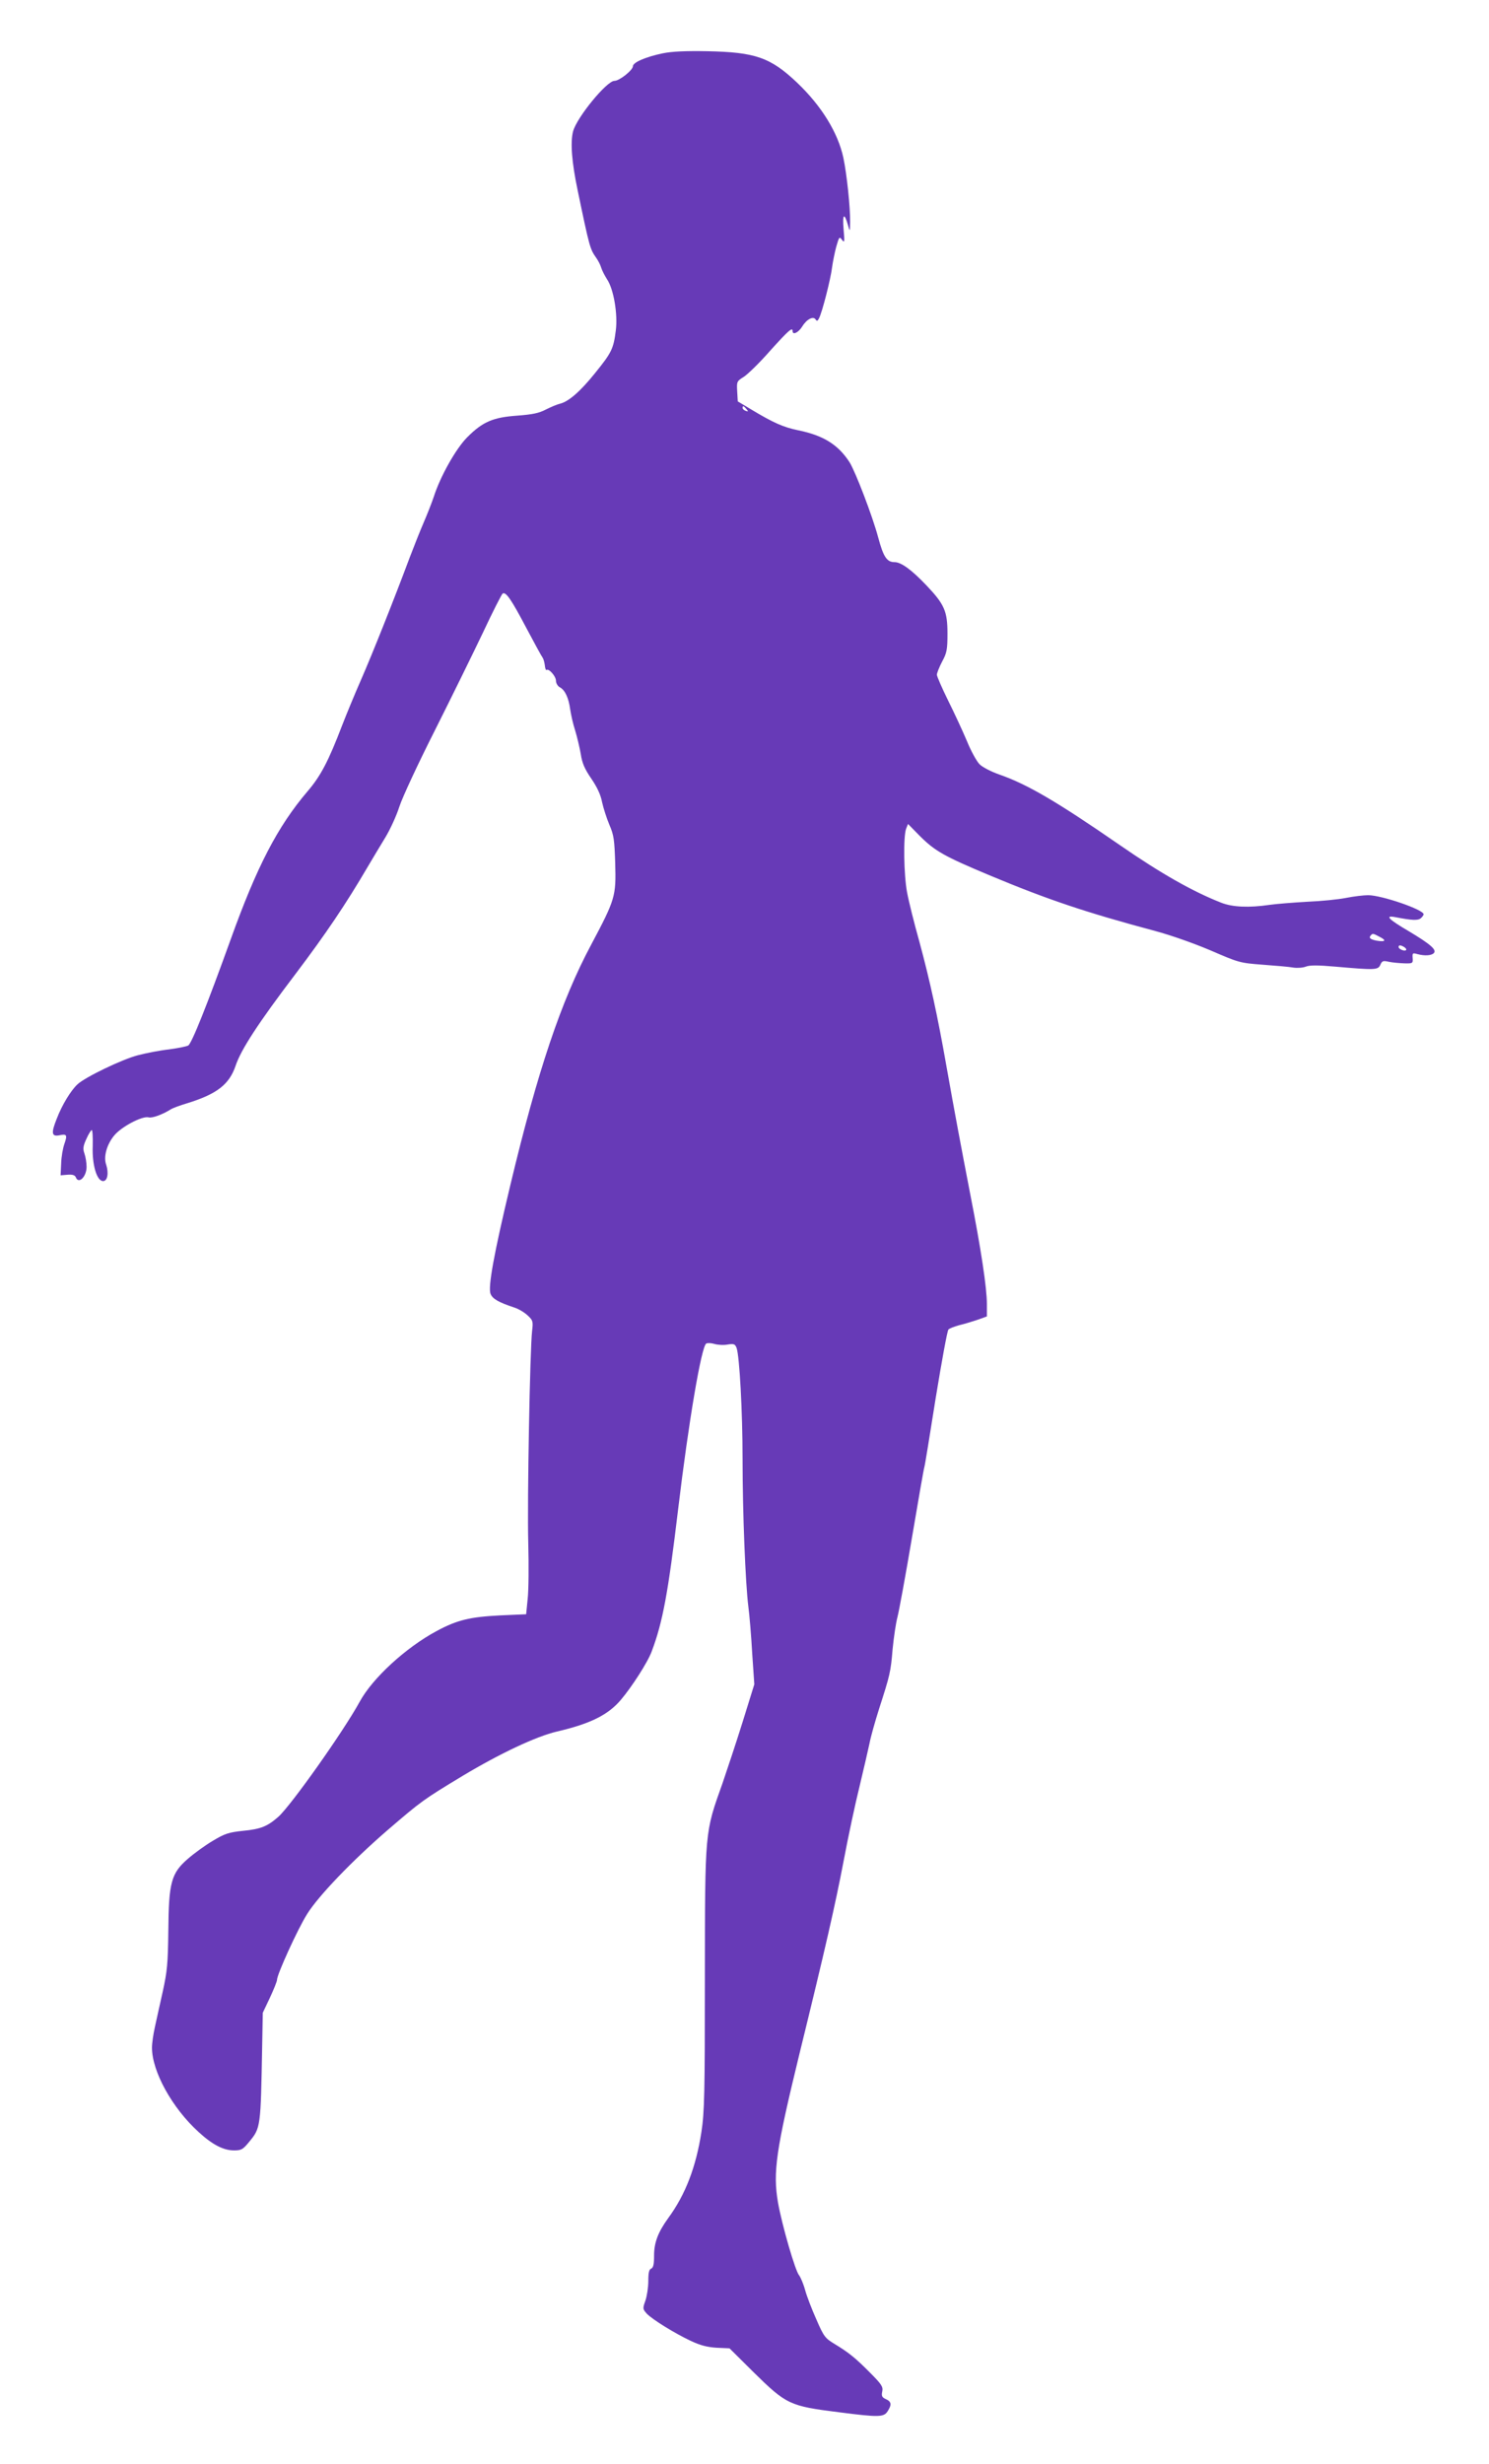 <?xml version="1.0" standalone="no"?>
<!DOCTYPE svg PUBLIC "-//W3C//DTD SVG 20010904//EN"
 "http://www.w3.org/TR/2001/REC-SVG-20010904/DTD/svg10.dtd">
<svg version="1.0" xmlns="http://www.w3.org/2000/svg"
 width="774pt" height="1280pt" viewBox="0 0 774 1280"
 preserveAspectRatio="xMidYMid meet">
<g transform="translate(0,1280) scale(0.1,-0.1)"
fill="#673ab7" stroke="none">
<path d="M3445 12523 c-87 -18 -155 -47 -155 -67 0 -20 -70 -76 -96 -76 -40 0
-195 -189 -215 -262 -15 -57 -7 -161 24 -308 62 -298 64 -303 96 -349 10 -14
22 -37 26 -51 4 -14 18 -41 30 -60 35 -51 57 -182 46 -267 -12 -95 -22 -115
-107 -220 -77 -96 -138 -149 -183 -160 -14 -3 -47 -17 -73 -30 -36 -19 -70
-26 -150 -32 -126 -9 -179 -32 -259 -112 -59 -59 -140 -203 -174 -309 -10 -30
-34 -91 -53 -135 -19 -44 -51 -125 -72 -180 -81 -217 -195 -503 -252 -633 -33
-75 -78 -184 -100 -241 -70 -183 -111 -262 -179 -341 -156 -183 -264 -391
-400 -770 -123 -341 -203 -542 -221 -551 -10 -5 -55 -14 -100 -20 -46 -5 -118
-19 -160 -30 -80 -20 -276 -114 -316 -152 -34 -32 -80 -107 -107 -178 -30 -75
-27 -94 14 -86 38 8 42 2 26 -44 -8 -22 -16 -67 -17 -102 l-3 -62 36 3 c26 2
38 -2 43 -13 14 -38 56 2 56 54 0 21 -5 52 -11 69 -9 25 -7 39 10 76 11 25 24
46 28 46 4 0 6 -37 5 -82 -4 -97 21 -183 54 -183 23 0 30 42 16 85 -15 41 3
105 41 151 37 46 147 104 180 95 18 -5 73 15 117 43 8 5 45 19 82 30 156 48
220 98 253 196 28 83 116 219 312 477 158 209 261 362 373 553 26 44 68 114
93 155 25 41 58 113 73 160 15 47 98 225 184 395 86 171 198 399 250 508 51
109 98 201 103 204 17 10 45 -31 122 -177 42 -79 80 -149 85 -155 4 -5 10 -23
12 -40 1 -16 6 -28 9 -25 12 9 49 -33 49 -56 0 -13 9 -28 20 -34 27 -14 46
-55 54 -115 4 -27 15 -77 26 -110 10 -33 23 -88 29 -122 7 -47 20 -77 55 -128
30 -44 49 -84 56 -123 7 -31 24 -84 38 -117 23 -53 26 -77 30 -200 5 -171 0
-187 -126 -424 -155 -290 -277 -653 -418 -1242 -87 -363 -118 -535 -104 -570
11 -26 40 -43 124 -71 22 -7 52 -25 69 -41 27 -25 29 -31 23 -80 -11 -92 -26
-884 -20 -1102 3 -115 2 -246 -3 -290 l-8 -80 -136 -6 c-157 -8 -223 -24 -329
-81 -159 -85 -333 -244 -400 -367 -86 -157 -358 -540 -423 -598 -57 -50 -91
-64 -184 -73 -74 -8 -94 -14 -157 -52 -39 -23 -97 -65 -129 -93 -87 -75 -100
-123 -102 -375 -2 -170 -6 -210 -29 -315 -15 -66 -33 -149 -41 -185 -8 -36
-15 -83 -15 -106 0 -124 105 -314 243 -439 72 -66 129 -95 184 -95 37 0 46 5
77 43 62 75 61 74 69 507 l3 165 37 78 c20 43 37 85 37 93 0 28 107 263 156
341 58 94 236 279 419 437 176 151 184 157 389 281 195 117 384 206 492 231
172 40 265 86 331 164 57 67 141 197 161 253 57 151 85 302 137 737 55 459
121 845 146 861 7 4 26 3 43 -2 17 -5 48 -7 68 -3 33 5 39 3 47 -18 15 -42 31
-329 31 -578 0 -278 15 -646 30 -765 6 -44 15 -153 20 -242 l11 -162 -60 -193
c-33 -106 -81 -250 -105 -320 -93 -261 -91 -239 -92 -1013 0 -602 -2 -694 -18
-800 -28 -180 -82 -323 -172 -446 -53 -73 -74 -127 -74 -195 0 -46 -4 -63 -15
-68 -11 -4 -15 -21 -15 -64 0 -33 -7 -79 -15 -102 -15 -42 -14 -44 7 -68 30
-31 145 -102 230 -142 49 -23 85 -32 133 -35 l67 -3 126 -125 c170 -167 187
-175 442 -207 210 -27 234 -26 254 5 22 34 20 50 -9 63 -20 9 -24 16 -19 40 5
24 -3 37 -63 97 -76 77 -111 105 -187 151 -46 28 -54 37 -92 125 -23 51 -50
121 -59 154 -9 33 -24 67 -31 76 -20 22 -90 264 -110 379 -27 157 -10 272 110
765 138 562 188 782 231 1007 24 128 62 305 84 393 21 88 44 187 51 220 6 33
29 114 50 180 56 174 60 189 70 310 6 61 17 135 25 165 8 30 42 215 75 410 33
195 62 362 65 370 3 8 29 170 59 359 31 189 60 349 66 355 6 6 32 16 58 23 26
6 68 19 95 28 l47 17 0 64 c0 84 -31 288 -85 563 -51 264 -82 429 -125 671
-46 262 -86 445 -140 645 -28 99 -57 216 -65 260 -17 90 -20 290 -5 330 l10
25 62 -63 c78 -78 128 -106 365 -205 299 -125 499 -192 858 -288 82 -22 201
-64 288 -101 146 -63 151 -65 270 -74 67 -5 139 -11 160 -15 20 -3 50 -1 65 5
20 8 61 8 152 0 207 -18 223 -18 235 9 9 21 14 23 45 16 19 -4 55 -7 80 -8 43
-1 45 0 43 27 -2 27 0 28 25 21 37 -10 72 -8 85 5 17 17 -18 47 -130 114 -106
62 -127 84 -70 73 87 -17 117 -18 132 -6 8 7 15 16 15 21 0 24 -218 99 -288
99 -24 0 -75 -6 -115 -14 -40 -8 -130 -17 -202 -20 -71 -4 -159 -11 -195 -16
-108 -16 -194 -12 -252 11 -148 58 -314 152 -528 300 -326 225 -478 314 -623
365 -44 15 -90 39 -105 54 -15 15 -45 69 -66 121 -22 52 -66 147 -98 211 -32
65 -58 125 -58 133 0 9 12 39 27 68 25 46 28 63 28 147 0 115 -16 151 -109
249 -78 82 -132 121 -166 121 -40 0 -58 27 -85 128 -30 112 -118 341 -149 391
-59 91 -135 139 -267 166 -78 16 -129 39 -244 108 l-70 42 -3 52 c-3 51 -2 53
35 76 21 14 83 74 137 136 95 105 116 124 116 101 0 -22 30 -8 50 24 23 38 58
56 70 36 6 -9 10 -8 17 6 17 32 61 206 68 264 4 30 14 79 22 109 15 51 16 54
30 35 13 -17 14 -11 8 56 -7 79 4 88 23 20 10 -35 10 -35 11 16 1 76 -17 248
-35 334 -28 131 -114 270 -240 390 -139 132 -218 159 -468 164 -112 2 -182 -1
-231 -11z m435 -1848 c11 -13 10 -14 -4 -9 -9 3 -16 10 -16 15 0 13 6 11 20
-6z m3291 -2741 c38 -19 31 -28 -16 -20 -34 7 -42 15 -28 29 9 9 10 9 44 -9z
m129 -54 c8 -5 12 -12 9 -15 -8 -8 -39 5 -39 16 0 11 11 11 30 -1z"/>
</g>
</svg>
